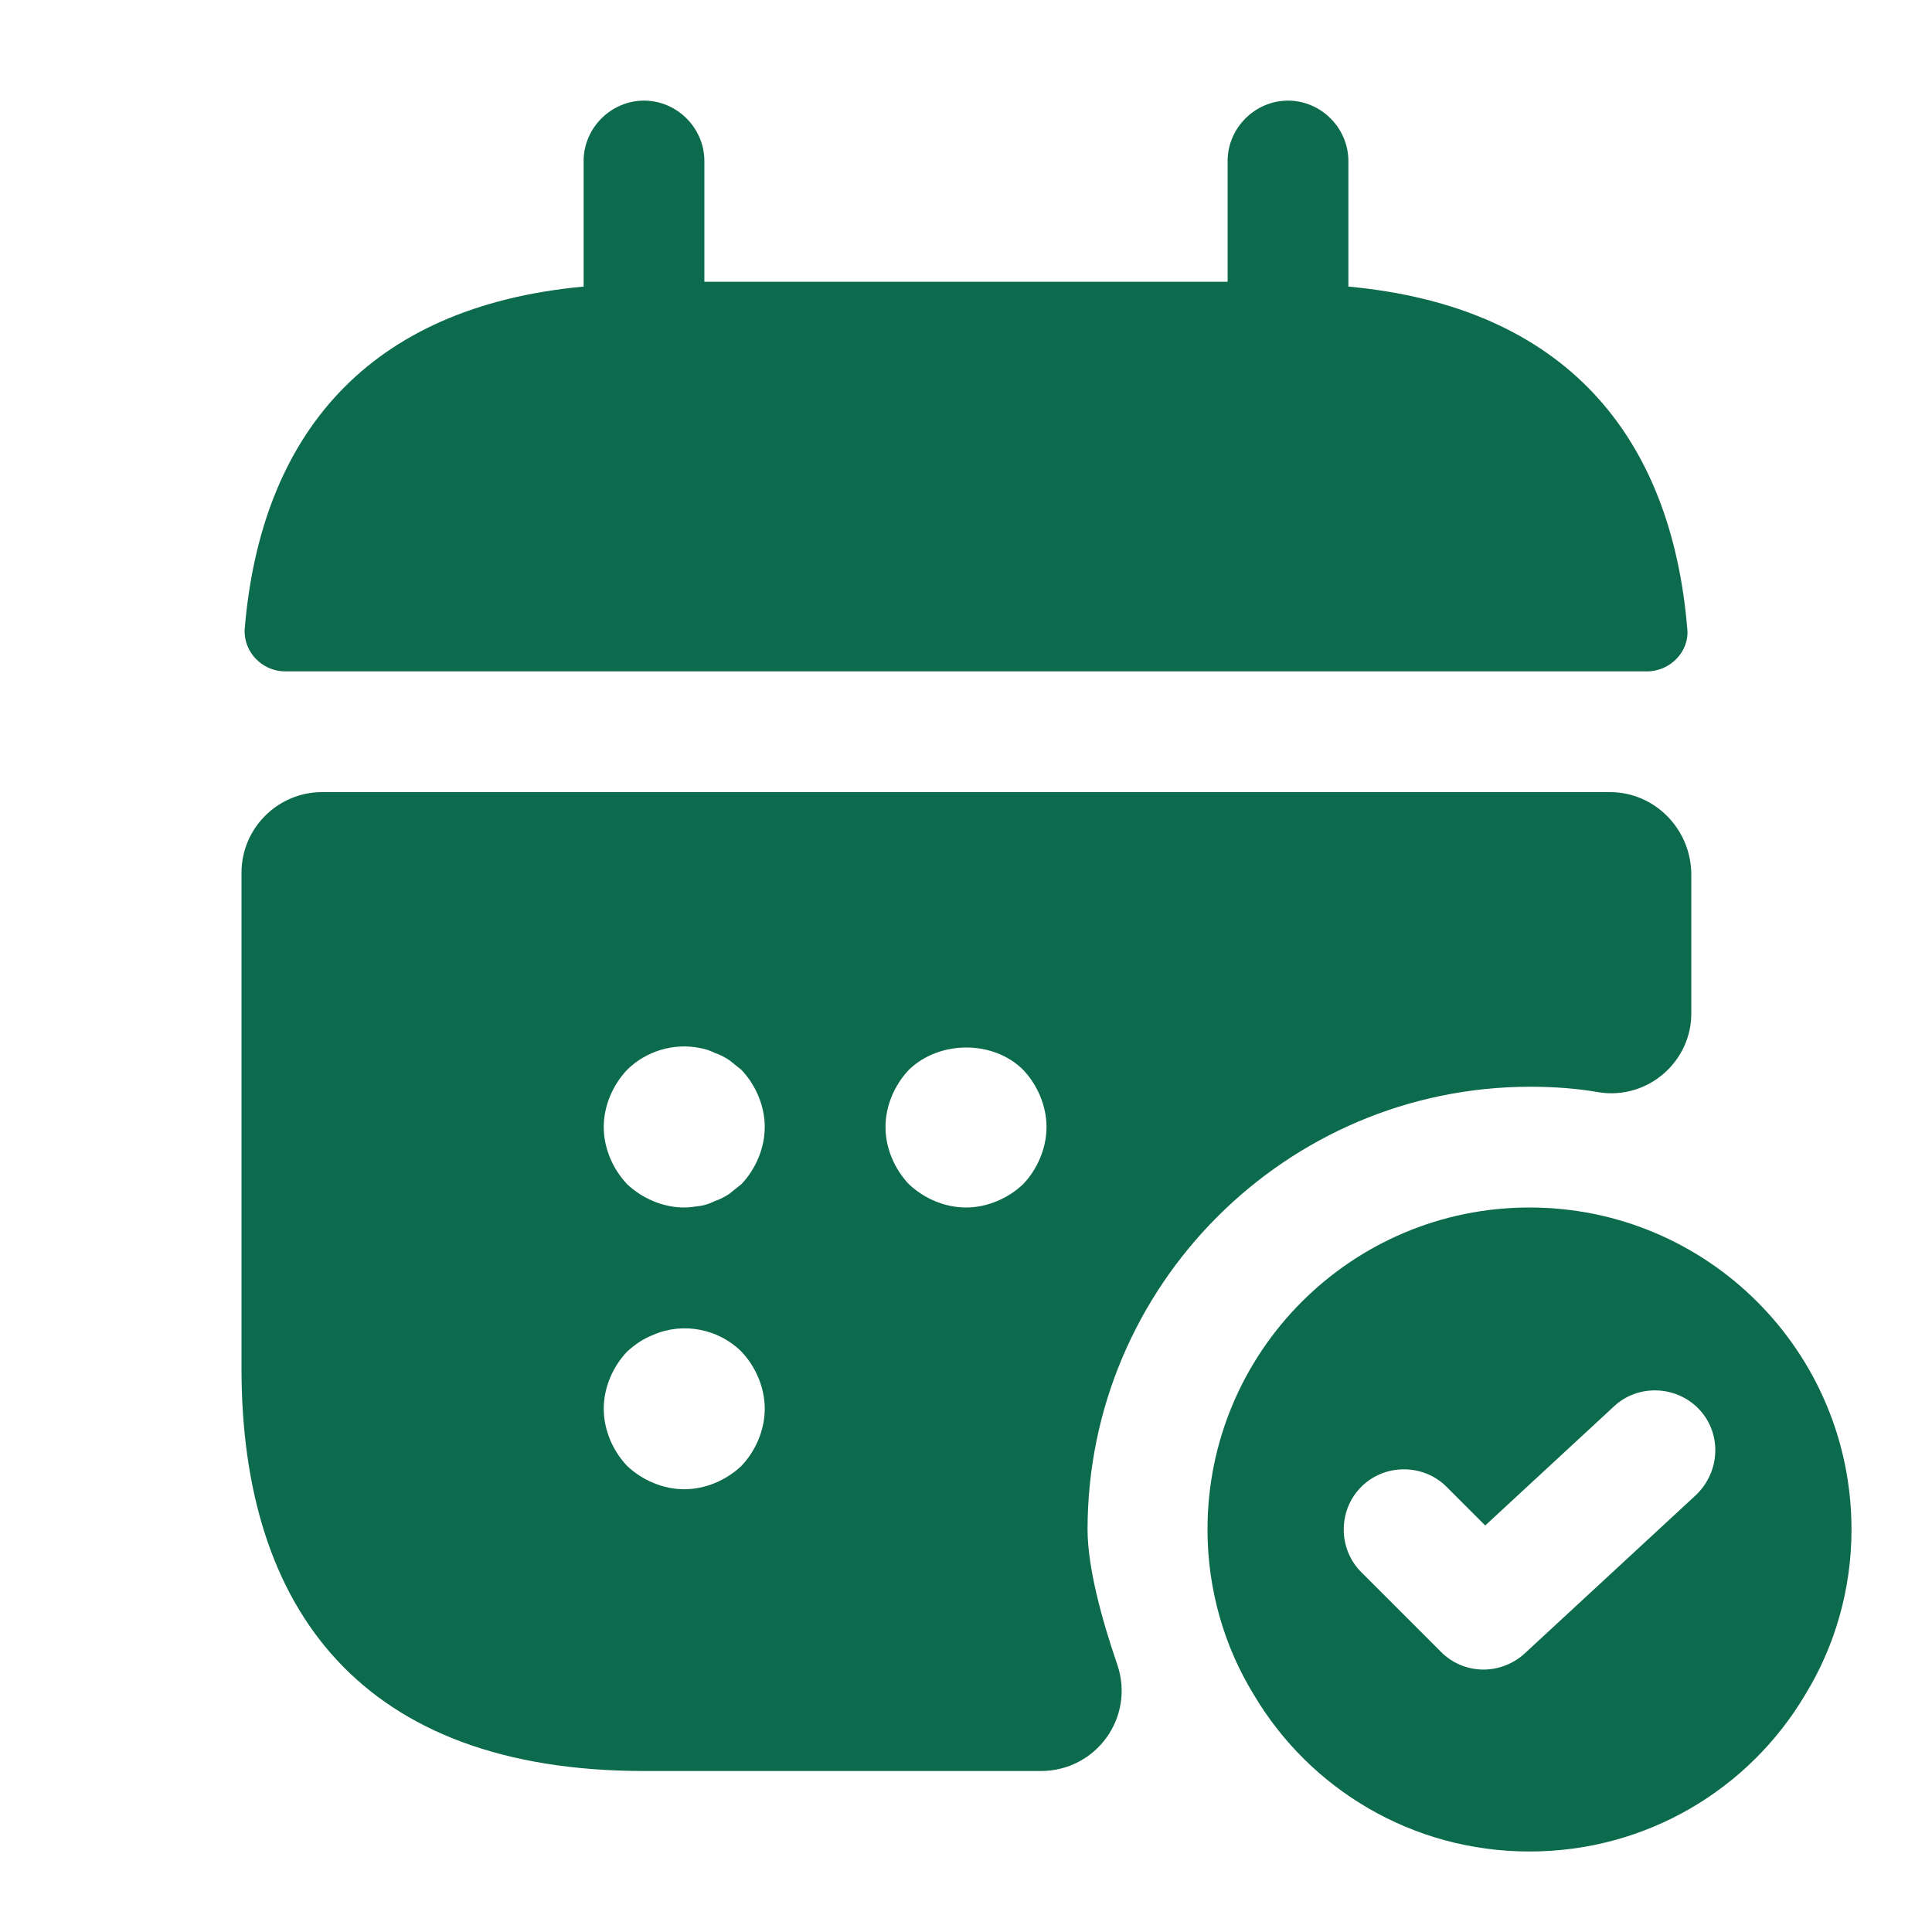 <svg width="24" height="24" viewBox="0 0 24 24" fill="none" xmlns="http://www.w3.org/2000/svg">
<path d="M16.75 3.56V2C16.75 1.59 16.41 1.25 16 1.25C15.59 1.25 15.25 1.59 15.25 2V3.5H8.75V2C8.75 1.59 8.41 1.25 8 1.25C7.59 1.25 7.25 1.59 7.25 2V3.56C4.55 3.81 3.24 5.42 3.04 7.81C3.02 8.1 3.26 8.34 3.54 8.34H20.46C20.75 8.34 20.99 8.09 20.96 7.81C20.76 5.42 19.45 3.81 16.75 3.56Z" fill="#0D6B4D"/>
<path d="M19 15C16.79 15 15 16.79 15 19C15 19.75 15.21 20.46 15.58 21.06C16.27 22.22 17.54 23 19 23C20.46 23 21.73 22.22 22.42 21.06C22.79 20.46 23 19.75 23 19C23 16.79 21.21 15 19 15ZM21.07 18.57L18.94 20.54C18.8 20.67 18.61 20.74 18.43 20.74C18.24 20.74 18.05 20.67 17.9 20.52L16.91 19.53C16.62 19.24 16.62 18.76 16.91 18.47C17.2 18.18 17.68 18.18 17.97 18.47L18.45 18.95L20.05 17.47C20.35 17.19 20.83 17.21 21.11 17.51C21.39 17.81 21.37 18.28 21.07 18.57Z" fill="#0D6B4D"/>
<path d="M20 9.84H4C3.45 9.84 3 10.29 3 10.84V17C3 20 4.5 22 8 22H12.93C13.62 22 14.1 21.33 13.88 20.68C13.68 20.1 13.51 19.46 13.51 19C13.51 15.97 15.98 13.5 19.01 13.5C19.3 13.5 19.59 13.52 19.87 13.57C20.47 13.66 21.01 13.19 21.01 12.59V10.85C21 10.29 20.55 9.84 20 9.84ZM9.21 18.21C9.02 18.39 8.76 18.5 8.5 18.5C8.24 18.5 7.98 18.39 7.79 18.21C7.61 18.02 7.5 17.76 7.5 17.5C7.5 17.24 7.61 16.98 7.79 16.79C7.89 16.7 7.99 16.63 8.12 16.58C8.49 16.42 8.93 16.51 9.21 16.79C9.39 16.98 9.5 17.24 9.5 17.5C9.5 17.76 9.39 18.02 9.21 18.21ZM9.21 14.71C9.16 14.75 9.11 14.79 9.06 14.83C9 14.87 8.94 14.9 8.88 14.92C8.82 14.95 8.76 14.97 8.7 14.98C8.63 14.99 8.56 15 8.5 15C8.24 15 7.98 14.89 7.79 14.71C7.61 14.52 7.5 14.26 7.5 14C7.5 13.74 7.61 13.48 7.79 13.29C8.02 13.06 8.37 12.95 8.7 13.02C8.76 13.03 8.82 13.05 8.88 13.08C8.94 13.1 9 13.13 9.06 13.17C9.11 13.21 9.16 13.25 9.21 13.29C9.39 13.48 9.5 13.74 9.5 14C9.5 14.26 9.39 14.52 9.21 14.71ZM12.71 14.71C12.52 14.89 12.26 15 12 15C11.74 15 11.48 14.89 11.29 14.71C11.11 14.52 11 14.26 11 14C11 13.74 11.11 13.48 11.29 13.29C11.67 12.92 12.34 12.92 12.71 13.29C12.89 13.48 13 13.74 13 14C13 14.26 12.89 14.52 12.71 14.71Z" fill="#0D6B4D"/>
</svg>
